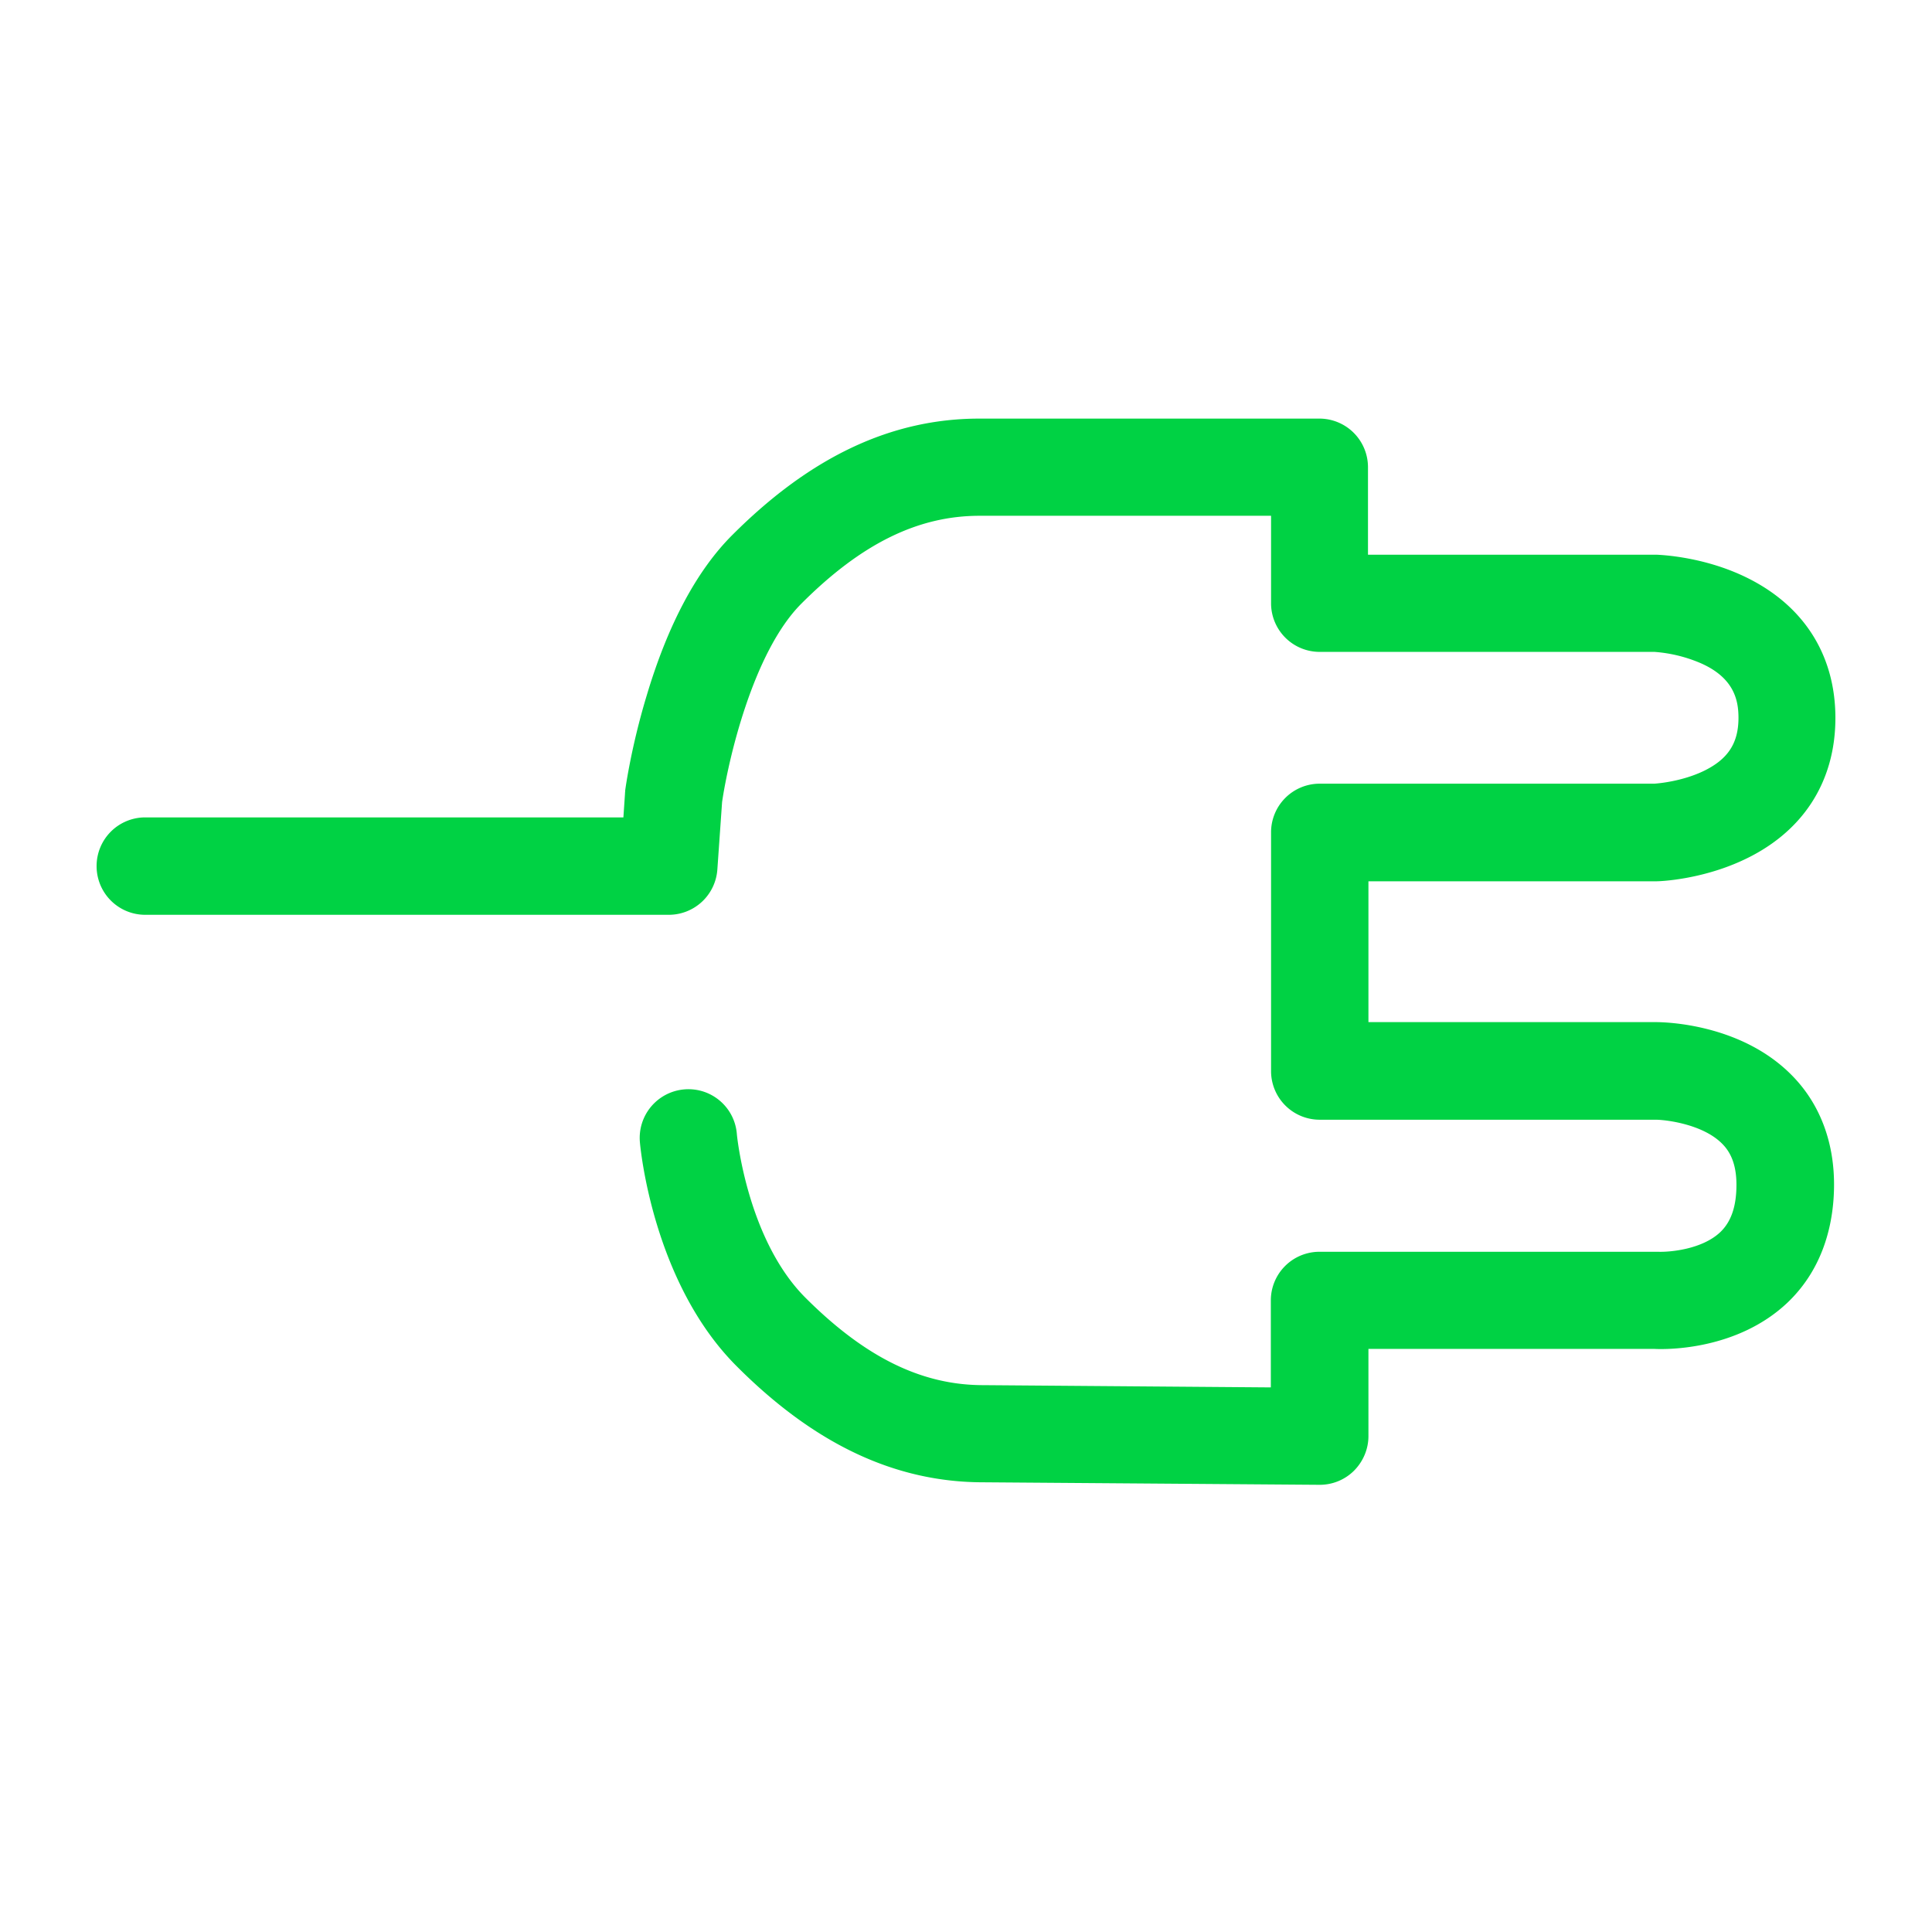 <svg viewBox="0 0 60 60" xmlns="http://www.w3.org/2000/svg" xmlns:xlink="http://www.w3.org/1999/xlink">
  <defs>
    <path d="M40.986 46.112h-.014l-10.437-.078c-2.73 0-5.24-1.181-7.66-3.608-2.602-2.602-2.989-6.787-3.003-6.962a1.512 1.512 0 0 1 1.379-1.632c.83-.07 1.561.542 1.632 1.378 0 .036.316 3.27 2.124 5.085 1.856 1.857 3.615 2.722 5.528 2.722h.014l8.918.07v-2.7a1.51 1.51 0 0 1 1.512-1.512h10.514c.352.014 1.365-.07 1.934-.612.338-.324.5-.802.5-1.47 0-.746-.26-1.09-.45-1.28-.612-.612-1.773-.739-2.054-.739H40.986a1.51 1.51 0 0 1-1.512-1.512V25.85a1.51 1.51 0 0 1 1.512-1.512h10.388c.126-.007.85-.07 1.519-.386.766-.366 1.097-.866 1.097-1.66 0-.542-.134-1.231-1.154-1.688a4.45 4.45 0 0 0-1.455-.359H40.986a1.51 1.51 0 0 1-1.512-1.512v-2.715h-9.052c-1.913 0-3.671.865-5.528 2.722-1.52 1.512-2.286 4.916-2.469 6.168l-.147 2.096a1.512 1.512 0 0 1-1.505 1.406H4.513A1.51 1.51 0 0 1 3 26.897a1.51 1.51 0 0 1 1.512-1.512H19.36l.05-.738c0-.035.006-.064.006-.099.007-.056.183-1.343.661-2.925.661-2.223 1.562-3.91 2.673-5.015C25.175 14.182 27.686 13 30.415 13h10.557a1.51 1.51 0 0 1 1.512 1.512v2.715h8.966c.134.007 1.357.056 2.616.626C55.96 18.71 57 20.286 57 22.298c0 2.011-1.04 3.594-2.933 4.445-1.259.57-2.482.626-2.616.626h-8.953v4.374h8.925c.295 0 2.616.05 4.191 1.618.88.872 1.344 2.06 1.344 3.425 0 1.048-.253 2.539-1.456 3.678-1.54 1.449-3.685 1.449-4.114 1.428h-8.89V44.6c0 .4-.162.787-.45 1.076a1.507 1.507 0 0 1-1.062.436z" id="a"/>
  </defs>
  <use fill="#00D244" xlink:href="#a"/>
</svg>
